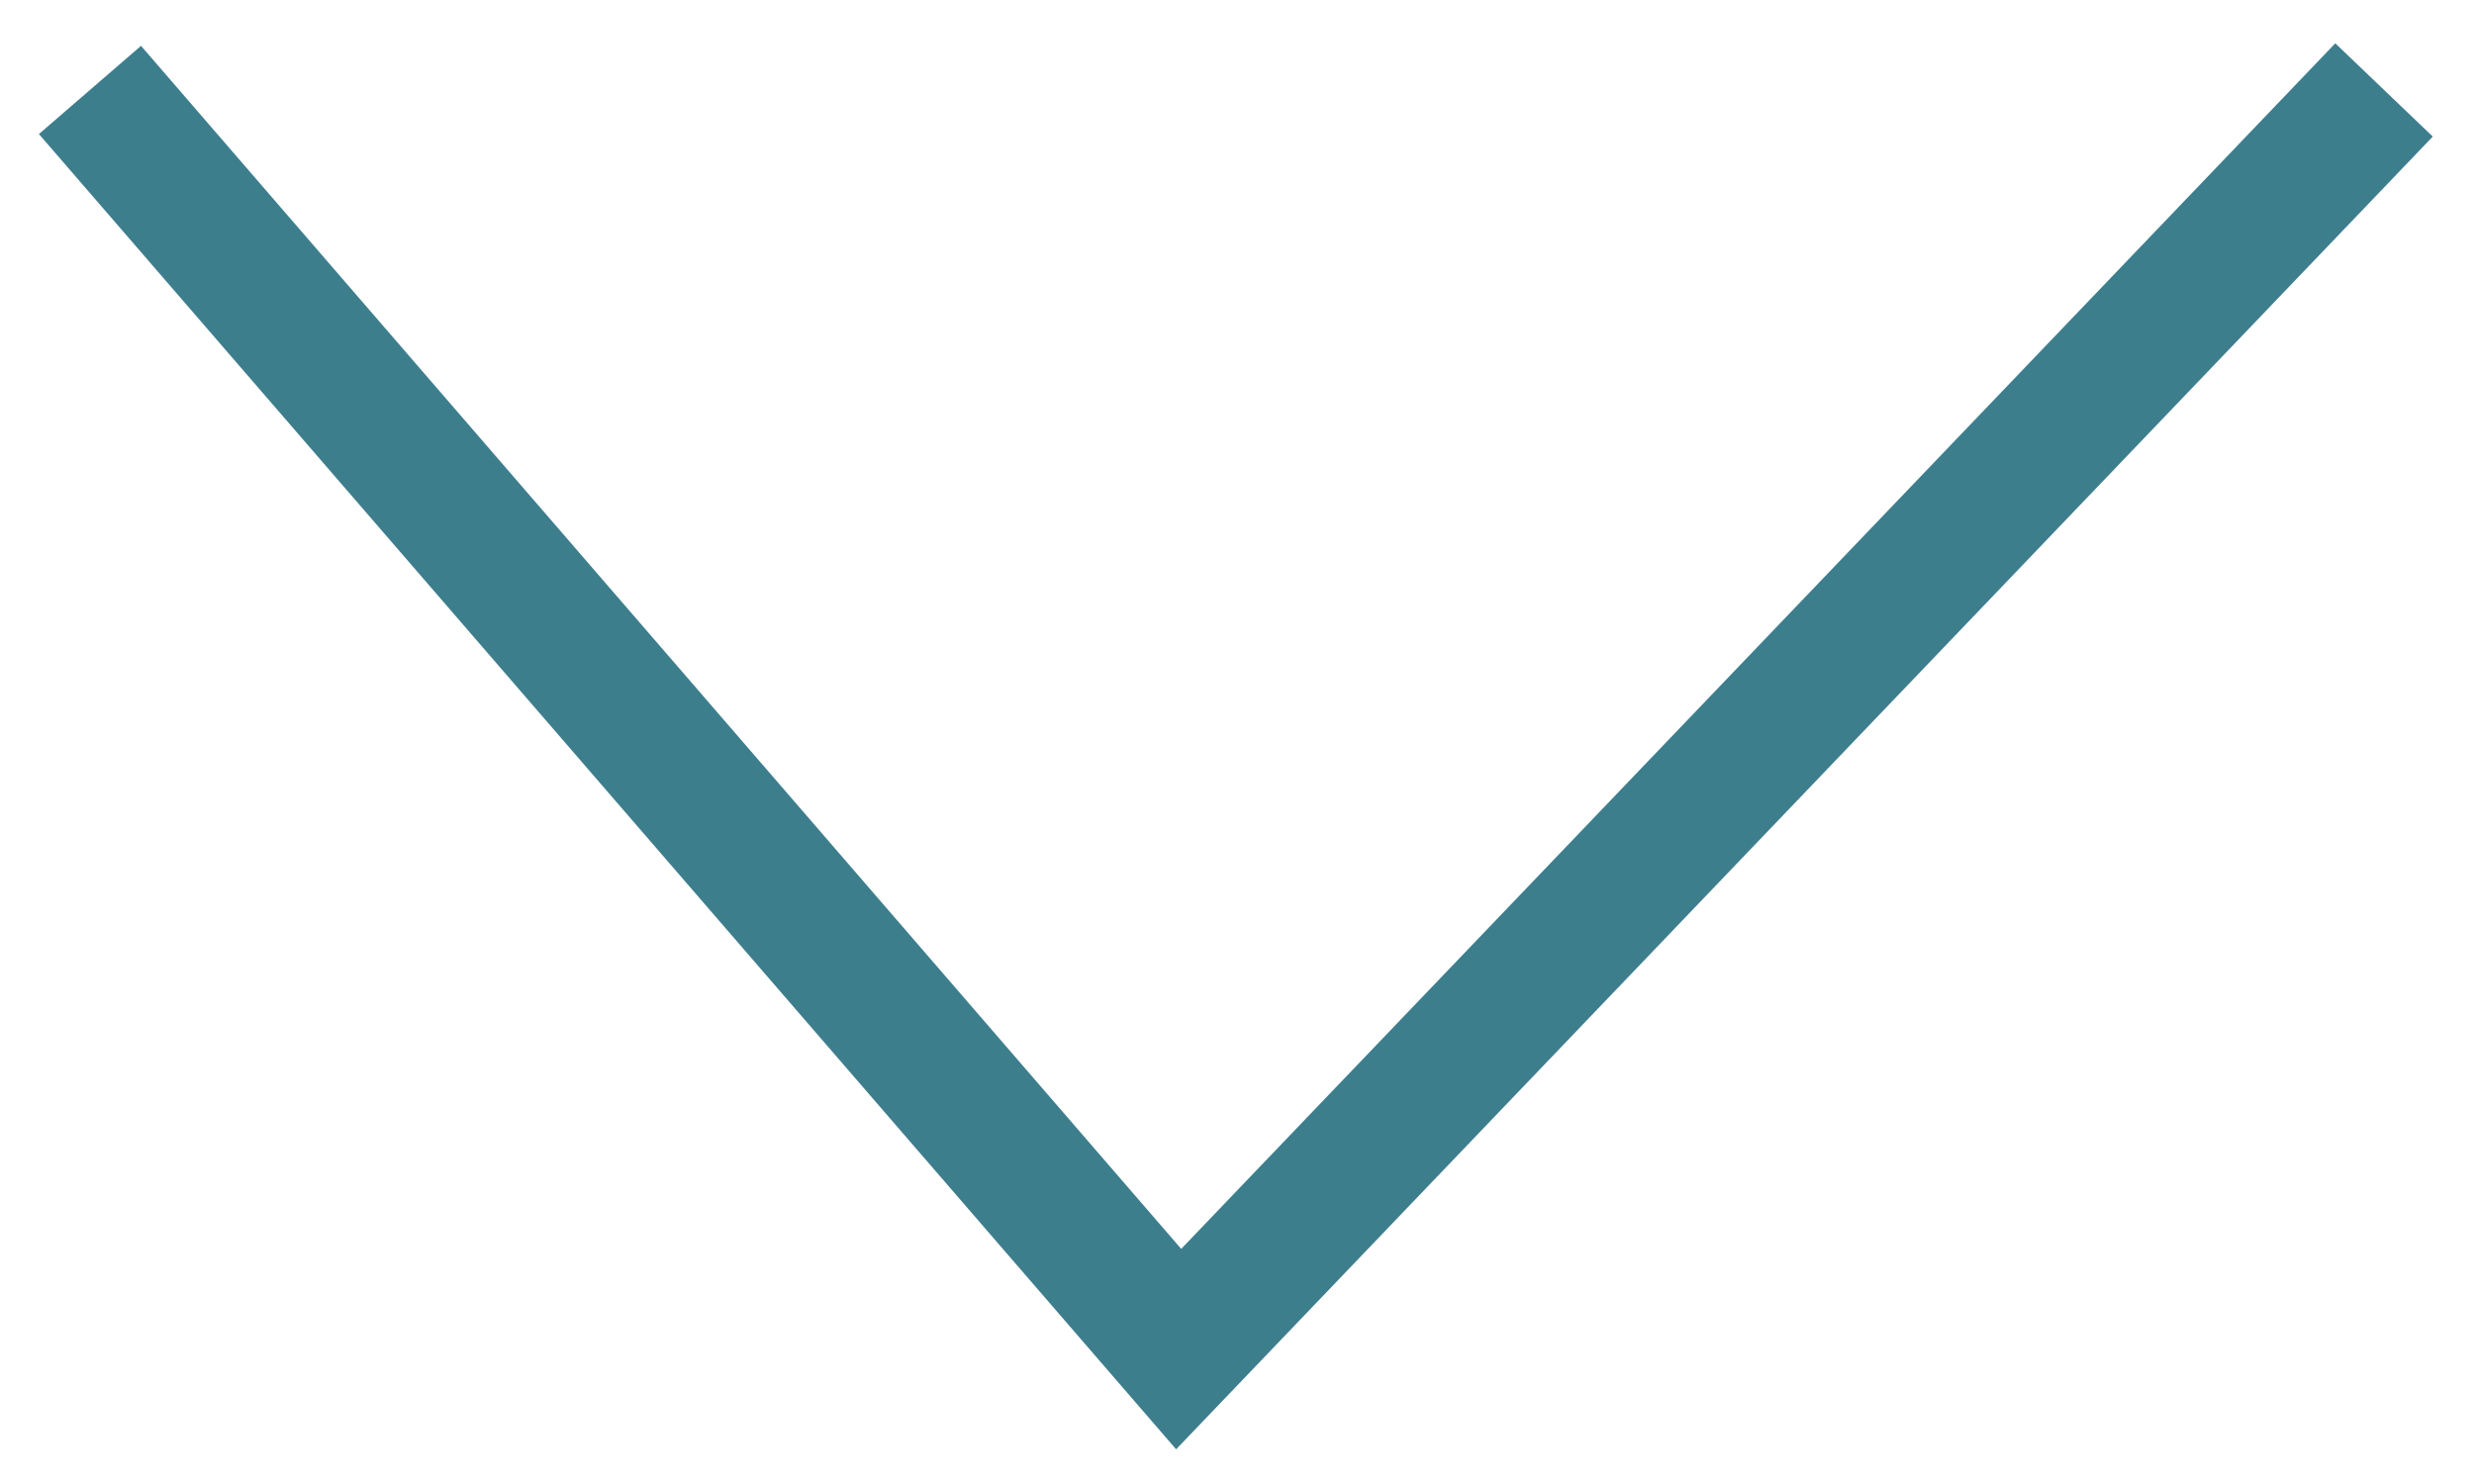 <?xml version="1.0" encoding="UTF-8"?> <svg xmlns="http://www.w3.org/2000/svg" width="55" height="33" viewBox="0 0 55 33" fill="none"> <path d="M2 2L26.203 30L53 2" stroke="#3D7E8D" stroke-width="3"></path> </svg> 